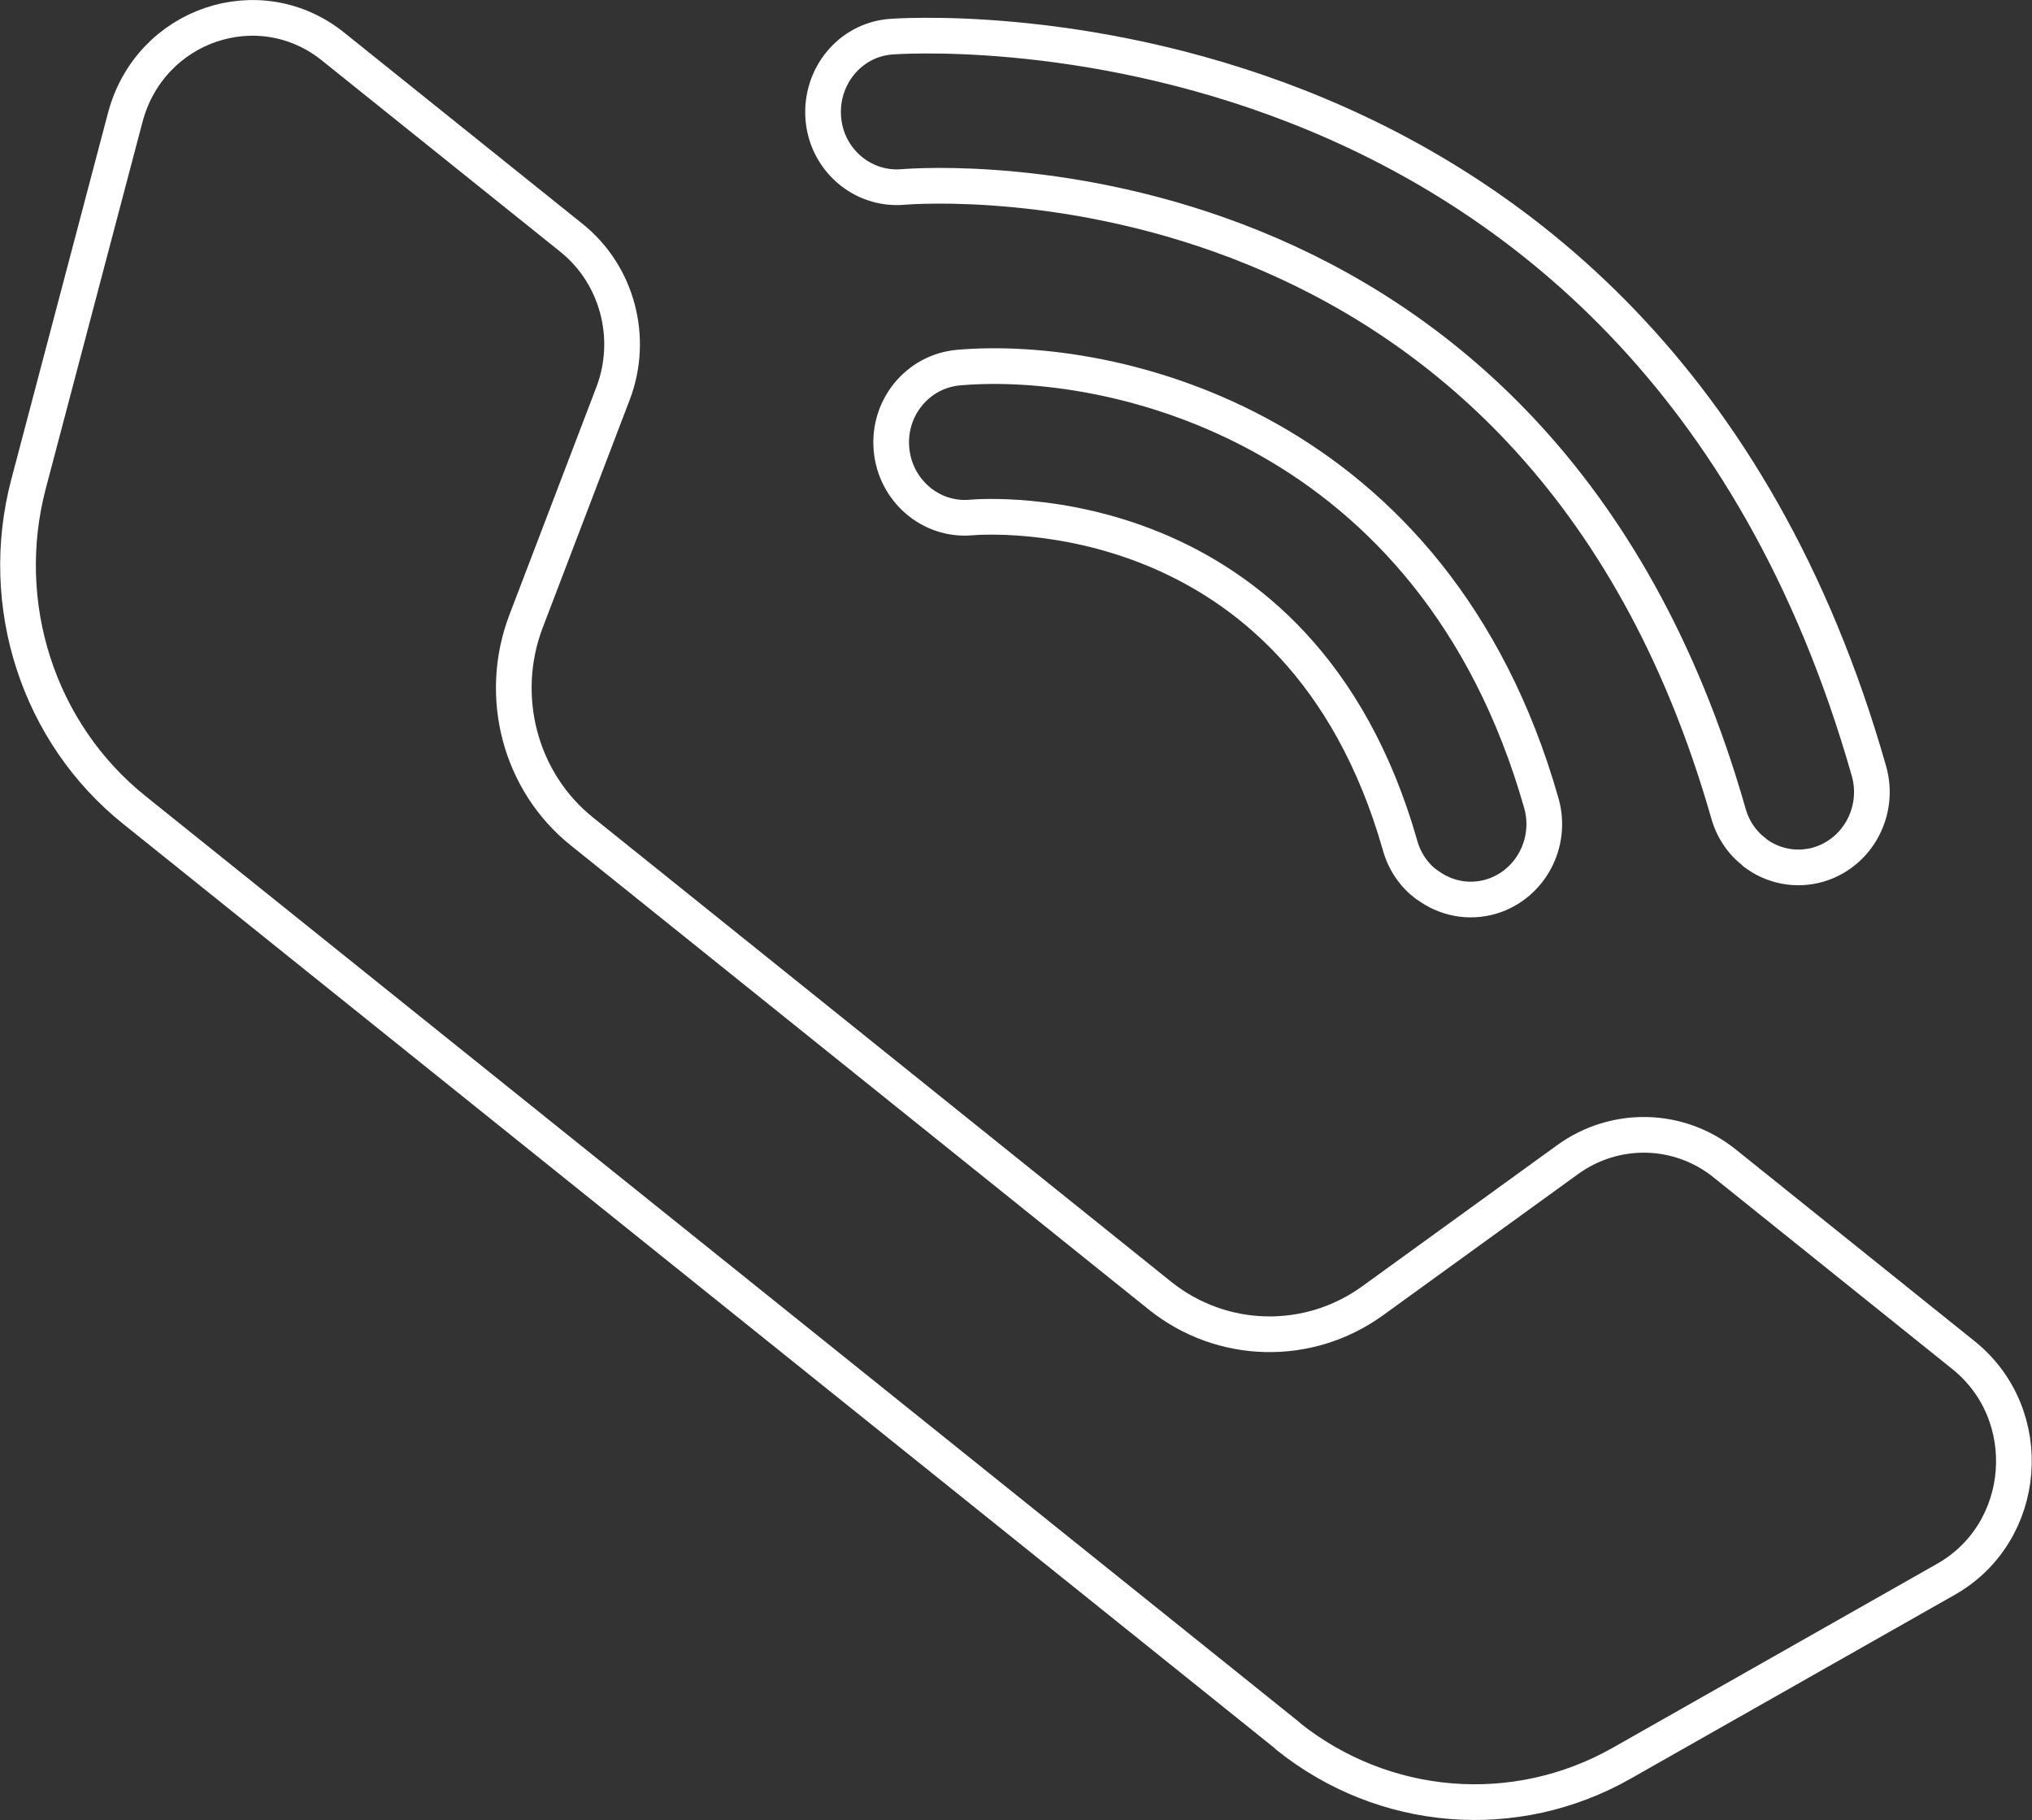 <?xml version="1.0" encoding="UTF-8"?>
<svg id="Layer_2" data-name="Layer 2" xmlns="http://www.w3.org/2000/svg" viewBox="0 0 56.94 51">
  <rect x="0" y="0" width="56.94" height="51" fill="#333333" stroke="none"/>
  <defs>
    <style>
      .cls-1 {
        fill: none;
        stroke: #fff;
        stroke-linecap: round;
        stroke-linejoin: round;
      }
    </style>
  </defs>
  <g id="Modo_de_aislamiento" data-name="Modo de aislamiento">
    <g>
      <path class="cls-1" d="M39.98,24.79c-.35-.26-.62-.64-.75-1.11-2.82-9.88-11.65-9.21-12.02-9.18-1.13.1-2.13-.76-2.23-1.92-.1-1.16.74-2.18,1.88-2.28,4.34-.38,13.33,1.67,16.33,12.2.32,1.12-.31,2.29-1.4,2.62-.64.19-1.3.05-1.8-.33Z"/>
      <path class="cls-1" d="M49.18,23.89c-.35-.26-.62-.64-.75-1.11C43.06,3.98,26.02,5.18,25.29,5.24c-1.13.09-2.13-.77-2.22-1.93-.09-1.16.74-2.18,1.87-2.28.21-.02,21.11-1.61,27.43,20.57.32,1.12-.31,2.29-1.4,2.62-.64.19-1.3.05-1.8-.33Z"/>
      <path class="cls-1" d="M36.08,48.64c2.69,2.16,6.38,2.46,9.37.76l9.08-5.15c2.31-1.31,2.57-4.61.49-6.28l-6.69-5.37c-1.28-1.03-3.07-1.07-4.4-.11l-5.47,3.96c-1.8,1.3-4.23,1.24-5.96-.15l-16.19-13c-1.74-1.39-2.37-3.79-1.57-5.89l2.44-6.39c.59-1.55.12-3.32-1.16-4.35L9.34,1.31C7.27-.36,4.2.68,3.51,3.29L.8,13.56c-.89,3.38.27,6.98,2.97,9.14l32.32,25.94Z"/>
    </g>
  </g>
</svg>